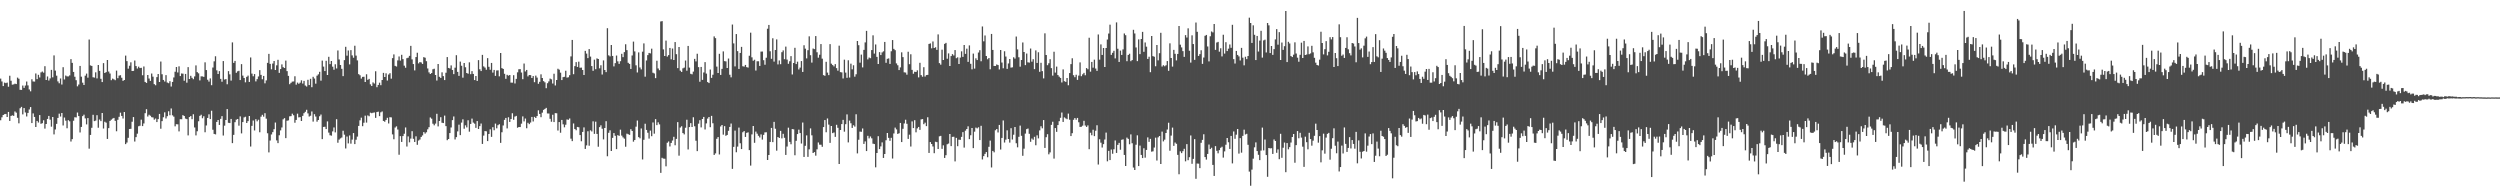<?xml version="1.0" encoding="UTF-8"?>
<svg xmlns="http://www.w3.org/2000/svg" width="1920" height="150">
  <path d="M0 60.386h1v31.993H0zM1 62.567h1v27.539H1zM2 66.099h1v22.199H2zM3 63.414h1v24.303H3zM4 63.824h1v23.685H4zM5 63.430h1v26.447H5zM6 66.611h1v19.329H6zM7 58.184h1v34.673H7zM8 62.020h1v27.013H8zM9 65.021h1v23.547H9zM10 64.794h1v24.181H10zM11 64.238h1v21.375H11zM12 64.558h1v21.991H12zM13 59.594h1v30.892H13zM14 60.466h1v34.257H14zM15 68.992h1v14.140H15zM16 69.058h1v13.005H16zM17 65.680h1v22.167H17zM18 67.481h1v15.511H18zM19 65.673h1v20.686H19zM20 62.634h1v26.804H20zM21 65.561h1v21.194H21zM22 68.694h1v15.369H22zM23 70.145h1v12.078H23zM24 60.873h1v33.639H24zM25 62.544h1v24.548H25zM26 62.659h1v27.134H26zM27 56.424h1v41.123H27zM28 60.786h1v32.078H28zM29 57.426h1v36.681H29zM30 59.484h1v28.869H30zM31 55.584h1v39.519H31zM32 54.943h1v39.690H32zM33 55.785h1v36.582H33zM34 50.848h1v47.910H34zM35 61.448h1v33.799H35zM36 58.710h1v32.629H36zM37 61.846h1v27.171H37zM38 60.191h1v31.718H38zM39 53.675h1v43.607H39zM40 59.381h1v30.485H40zM41 42.561h1v60.674H41zM42 54.213h1v45.238H42zM43 58.111h1v37.006H43zM44 62.494h1v28.059H44zM45 63.950h1v23.348H45zM46 60.276h1v29.217H46zM47 64.925h1v21.867H47zM48 51.599h1v44.765H48zM49 61.031h1v29.258H49zM50 58.003h1v34.662H50zM51 58.667h1v39.837H51zM52 58.672h1v33.639H52zM53 57.923h1v35.252H53zM54 45.419h1v63.281H54zM55 48.299h1v58.530H55zM56 55.220h1v37.489H56zM57 58.919h1v31.128H57zM58 61.592h1v28.617H58zM59 66.321h1v20.130H59zM60 64.904h1v24.229H60zM61 50.633h1v51.123H61zM62 58.857h1v38.608H62zM63 63.464h1v25.722H63zM64 65.298h1v22.758H64zM65 58.111h1v32.826H65zM66 56.538h1v38.983H66zM67 59.637h1v31.048H67zM68 30.350h1v83.817H68zM69 50.242h1v53.366H69zM70 50.638h1v47.507H70zM71 59.324h1v28.837H71zM72 59.592h1v33.435H72zM73 55.561h1v37.070H73zM74 60.201h1v28.258H74zM75 49.937h1v48.186H75zM76 54.412h1v37.390H76zM77 60.496h1v32.536H77zM78 63.034h1v23.769H78zM79 48.468h1v50.240H79zM80 56.087h1v37.418H80zM81 55.392h1v38.805H81zM82 46.088h1v60.626H82zM83 54.941h1v43.476H83zM84 56.477h1v36.408H84zM85 61.592h1v30.313H85zM86 60.370h1v30.691H86zM87 60.903h1v29.670H87zM88 61.590h1v31.249H88zM89 54.206h1v46.621H89zM90 60.056h1v31.936H90zM91 58.060h1v31.645H91zM92 57.763h1v28.750H92zM93 59.688h1v29.350H93zM94 62.109h1v28.938H94zM95 61.427h1v24.614H95zM96 42.721h1v67.987H96zM97 46.928h1v62.549H97zM98 52.716h1v53.103H98zM99 50.464h1v48.628H99zM100 47.894h1v51.015H100zM101 54.529h1v38.944H101zM102 54.449h1v35.438H102zM103 46.465h1v62.226H103zM104 50.759h1v54.545H104zM105 52.631h1v50.050H105zM106 51.208h1v45.770H106zM107 52.258h1v44.282H107zM108 52.068h1v39.812H108zM109 57.793h1v39.052H109zM110 51.036h1v43.787H110zM111 62.947h1v23.994H111zM112 63.673h1v20.206H112zM113 57.598h1v31.892H113zM114 60.287h1v27.850H114zM115 62.119h1v26.745H115zM116 56.456h1v33.533H116zM117 58.884h1v31.325H117zM118 64.639h1v27.246H118zM119 65.479h1v25.539H119zM120 59.260h1v34.488H120zM121 56.836h1v34.641H121zM122 62.988h1v24.525H122zM123 47.269h1v51.583H123zM124 57.026h1v35.994H124zM125 61.370h1v28.688H125zM126 62.617h1v23.643H126zM127 57.678h1v33.316H127zM128 63.366h1v25.880H128zM129 63.911h1v21.519H129zM130 62.350h1v26.191H130zM131 66.463h1v16.832H131zM132 62.943h1v25.628H132zM133 59.516h1v30.073H133zM134 55.069h1v41.945H134zM135 51.478h1v43.927H135zM136 55.639h1v39.830H136zM137 50.935h1v49.960H137zM138 58.424h1v33.131H138zM139 56.403h1v35.191H139zM140 56.559h1v31.860H140zM141 61.993h1v27.106H141zM142 56.758h1v34.305H142zM143 63.503h1v27.979H143zM144 51.579h1v52.389H144zM145 60.658h1v29.240H145zM146 58.209h1v30.938H146zM147 59.756h1v31.769H147zM148 60.848h1v26.903H148zM149 58.672h1v39.207H149zM150 50.226h1v53.748H150zM151 55.378h1v45.444H151zM152 56.337h1v36.788H152zM153 61.727h1v27.280H153zM154 58.610h1v29.501H154zM155 58.667h1v32.165H155zM156 59.054h1v30.254H156zM157 47.868h1v53.728H157zM158 53.815h1v42.567H158zM159 61.226h1v29.370H159zM160 62.679h1v25.143H160zM161 60.217h1v31.219H161zM162 65.449h1v19.595H162zM163 51.860h1v47.775H163zM164 47.102h1v55.749H164zM165 43.217h1v59.992H165zM166 53.991h1v39.651H166zM167 56.808h1v35.369H167zM168 54.639h1v41.286H168zM169 60.562h1v30.739H169zM170 62.775h1v26.408H170zM171 46.909h1v57.170H171zM172 61.091h1v35.399H172zM173 60.748h1v31.407H173zM174 64.737h1v19.041H174zM175 54.611h1v39.686H175zM176 57.063h1v37.466H176zM177 61.906h1v29.423H177zM178 32.586h1v77.325H178zM179 48.262h1v55.293H179zM180 46.781h1v47.054H180zM181 55.927h1v35.957H181zM182 54.790h1v36.587H182zM183 54.366h1v42.155H183zM184 61.473h1v27.921H184zM185 49.244h1v53.190H185zM186 58.044h1v35.719H186zM187 59.882h1v30.270H187zM188 63.229h1v26.420H188zM189 59.042h1v35.445H189zM190 58.054h1v34.987H190zM191 62.922h1v26.168H191zM192 44.140h1v68.390H192zM193 56.550h1v40.102H193zM194 58.555h1v33.998H194zM195 56.886h1v43.309H195zM196 62.528h1v29.018H196zM197 60.750h1v32.435H197zM198 58.743h1v33.208H198zM199 53.879h1v47.678H199zM200 57.477h1v32.135H200zM201 60.876h1v27.312H201zM202 58.294h1v31.286H202zM203 63.977h1v22.936H203zM204 61.755h1v29.407H204zM205 48.289h1v54.073H205zM206 41.361h1v75.700H206zM207 49.070h1v58.857H207zM208 53.247h1v50.013H208zM209 48.779h1v52.686H209zM210 46.861h1v52.377H210zM211 53.757h1v40.368H211zM212 50.178h1v57.660H212zM213 45.905h1v64.005H213zM214 55.964h1v47.916H214zM215 53.064h1v47.106H215zM216 49.448h1v48.459H216zM217 51.608h1v40.022H217zM218 52.231h1v38.482H218zM219 46.518h1v59.553H219zM220 54.639h1v38.091H220zM221 58.271h1v34.206H221zM222 64.675h1v24.662H222zM223 63.590h1v25.594H223zM224 62.693h1v24.593H224zM225 62.590h1v25.932H225zM226 58.594h1v35.648H226zM227 65.039h1v27.056H227zM228 63.423h1v23.893H228zM229 64.373h1v25.811H229zM230 63.485h1v26.454H230zM231 61.674h1v31.238H231zM232 64.160h1v24.850H232zM233 62.109h1v24.836H233zM234 65.703h1v20.158H234zM235 66.467h1v17.834H235zM236 61.285h1v25.811H236zM237 65.350h1v24.122H237zM238 60.539h1v28.342H238zM239 66.980h1v18.601H239zM240 58.971h1v34.428H240zM241 60.297h1v27.393H241zM242 64.240h1v25.278H242zM243 58.104h1v35.339H243zM244 57.106h1v35.035H244zM245 55.133h1v34.154H245zM246 61.963h1v26.010H246zM247 46.529h1v60.331H247zM248 51.171h1v46.294H248zM249 54.568h1v42.787H249zM250 46.692h1v52.419H250zM251 57.623h1v35.600H251zM252 43.613h1v58.228H252zM253 49.271h1v54.602H253zM254 46.829h1v57.378H254zM255 51.194h1v49.699H255zM256 53.554h1v44.321H256zM257 49.356h1v52.350H257zM258 52.595h1v38.972H258zM259 38.779h1v70.846H259zM260 45.644h1v61.567H260zM261 49.944h1v56.358H261zM262 52.863h1v52.778H262zM263 58.447h1v41.938H263zM264 46.172h1v57.262H264zM265 35.941h1v78.069H265zM266 42.751h1v62.084H266zM267 38.745h1v71.400H267zM268 49.452h1v54.579H268zM269 38.503h1v71.823H269zM270 42.522h1v64.680H270zM271 44.353h1v57.852H271zM272 35.131h1v75.538H272zM273 42.691h1v64.616H273zM274 46.378h1v58.555H274zM275 56.934h1v39.807H275zM276 57.806h1v34.605H276zM277 60.390h1v29.997H277zM278 59.045h1v37.880H278zM279 58.932h1v35.319H279zM280 62.970h1v25.845H280zM281 57.019h1v37.136H281zM282 61.269h1v27.340H282zM283 60.560h1v28.722H283zM284 64.767h1v21.764H284zM285 66.032h1v20.906H285zM286 63.304h1v23.300H286zM287 64.130h1v22.256H287zM288 54.739h1v35.760H288zM289 66.975h1v19.082H289zM290 65.227h1v20.526H290zM291 63.503h1v25.701H291zM292 65.442h1v20.808H292zM293 61.450h1v24.165H293zM294 55.975h1v36.912H294zM295 59.122h1v34.346H295zM296 56.300h1v35.813H296zM297 61.855h1v28.603H297zM298 57.218h1v37.587H298zM299 56.227h1v33.788H299zM300 60.395h1v29.748H300zM301 44.621h1v58.603H301zM302 41.759h1v65.218H302zM303 50.601h1v47.340H303zM304 51.080h1v45.923H304zM305 46.401h1v53.085H305zM306 43.355h1v75.492H306zM307 46.548h1v57.999H307zM308 42.091h1v66.925H308zM309 45.426h1v59.052H309zM310 50.411h1v52.274H310zM311 52.032h1v45.852H311zM312 44.701h1v67.838H312zM313 44.312h1v60.464H313zM314 42.888h1v66.428H314zM315 35.236h1v71.203H315zM316 45.612h1v55.174H316zM317 49.210h1v57.397H317zM318 54.076h1v54.955H318zM319 43.849h1v60.862H319zM320 40.487h1v70.727H320zM321 48.667h1v59.285H321zM322 47.667h1v59.502H322zM323 47.997h1v57.156H323zM324 49.109h1v54.874H324zM325 43.863h1v57.571H325zM326 44.346h1v58.273H326zM327 46.976h1v54.581H327zM328 52.558h1v46.751H328zM329 55.577h1v42.112H329zM330 56.822h1v33.392H330zM331 56.094h1v35.019H331zM332 53.213h1v41.789H332zM333 52.798h1v43.469H333zM334 57.619h1v37.285H334zM335 61.823h1v25.557H335zM336 49.148h1v47.907H336zM337 58.976h1v33.945H337zM338 59.850h1v30.180H338zM339 55.575h1v38.692H339zM340 58.454h1v36.037H340zM341 61.471h1v27.296H341zM342 55.879h1v41.013H342zM343 43.819h1v63.831H343zM344 52.185h1v54.581H344zM345 52.572h1v49.610H345zM346 50.224h1v47.681H346zM347 53.785h1v38.466H347zM348 56.937h1v32.526H348zM349 51.979h1v55.135H349zM350 42.412h1v62.929H350zM351 55.183h1v45.708H351zM352 58.244h1v37.516H352zM353 47.305h1v56.470H353zM354 50.487h1v43.682H354zM355 59.663h1v31.970H355zM356 48.402h1v50.466H356zM357 51.654h1v44.600H357zM358 56.083h1v41.773H358zM359 56.612h1v35.742H359zM360 47.887h1v53.220H360zM361 56.962h1v38.230H361zM362 54.636h1v36.459H362zM363 56.763h1v37.397H363zM364 61.489h1v33.485H364zM365 58.353h1v39.864H365zM366 62.135h1v30.858H366zM367 46.175h1v52.899H367zM368 53.206h1v43.661H368zM369 54.597h1v40.281H369zM370 42.128h1v68.429H370zM371 50.990h1v53.135H371zM372 51.926h1v48.736H372zM373 53.551h1v47.319H373zM374 44.657h1v63.707H374zM375 51.286h1v51.601H375zM376 53.570h1v45.751H376zM377 48.312h1v56.820H377zM378 55.767h1v41.908H378zM379 53.732h1v46.307H379zM380 58.253h1v36.651H380zM381 54.131h1v44.426H381zM382 54.032h1v42.105H382zM383 58.640h1v36.736H383zM384 40.707h1v68.996H384zM385 52.306h1v49.297H385zM386 52.938h1v43.426H386zM387 56.660h1v35.378H387zM388 60.532h1v30.054H388zM389 57.433h1v41.203H389zM390 58.120h1v31.959H390zM391 57.610h1v36.060H391zM392 63.457h1v27.924H392zM393 63.467h1v23.527H393zM394 57.765h1v34.252H394zM395 64.121h1v25.433H395zM396 60.546h1v28.416H396zM397 55.550h1v42.563H397zM398 53.172h1v44.355H398zM399 53.075h1v44.522H399zM400 55.717h1v39.258H400zM401 60.818h1v28.596H401zM402 48.772h1v44.465H402zM403 54.881h1v36.172H403zM404 53.719h1v44.806H404zM405 58.697h1v35.593H405zM406 57.580h1v37.745H406zM407 57.715h1v36.374H407zM408 59.889h1v29.926H408zM409 58.440h1v34.820H409zM410 63.146h1v26.621H410zM411 58.076h1v32.538H411zM412 59.589h1v29.530H412zM413 64.375h1v20.338H413zM414 62.810h1v24.687H414zM415 57.067h1v32.943H415zM416 59.885h1v26.653H416zM417 62.334h1v22.039H417zM418 63.210h1v20.448H418zM419 67.749h1v15.081H419zM420 63.899h1v23.229H420zM421 62.519h1v24.694H421zM422 60.384h1v30.865H422zM423 60.947h1v32.531H423zM424 64.156h1v23.952H424zM425 56.607h1v37.152H425zM426 65.662h1v21.217H426zM427 61.443h1v25.557H427zM428 52.778h1v47.463H428zM429 53.481h1v40.263H429zM430 55.792h1v46.127H430zM431 61.489h1v30.597H431zM432 59.235h1v36.273H432zM433 59.001h1v38.789H433zM434 54.323h1v41.469H434zM435 59.603h1v32.149H435zM436 59.338h1v32.668H436zM437 57.749h1v33.224H437zM438 43.330h1v63.158H438zM439 30.679h1v77.721H439zM440 56.978h1v37.834H440zM441 50.812h1v48.278H441zM442 47.733h1v52.286H442zM443 51.416h1v46.058H443zM444 47.349h1v50.375H444zM445 52.013h1v51.730H445zM446 51.917h1v56.570H446zM447 53.739h1v47.603H447zM448 57.616h1v40.205H448zM449 39.072h1v75.311H449zM450 41.171h1v70.516H450zM451 44.657h1v56.138H451zM452 37.708h1v74.192H452zM453 43.481h1v56.637H453zM454 50.761h1v50.191H454zM455 54.371h1v38.816H455zM456 45.840h1v56.966H456zM457 53.158h1v40.292H457zM458 44.852h1v57.990H458zM459 45.314h1v67.353H459zM460 52.476h1v45.184H460zM461 50.143h1v46.115H461zM462 57.259h1v41.586H462zM463 46.410h1v60.645H463zM464 53.741h1v44.584H464zM465 55.403h1v37.697H465zM466 21.634h1v98.369H466zM467 42.496h1v59.505H467zM468 43.307h1v56.786H468zM469 34.538h1v81.411H469zM470 42.952h1v62.949H470zM471 51.015h1v51.160H471zM472 48.507h1v55.776H472zM473 42.668h1v71.885H473zM474 47.120h1v56.673H474zM475 49.026h1v55.344H475zM476 46.976h1v52.599H476zM477 41.331h1v62.807H477zM478 43.900h1v61.604H478zM479 40.059h1v66.447H479zM480 33.987h1v78.710H480zM481 38.486h1v64.167H481zM482 48.225h1v54.906H482zM483 49.111h1v54.476H483zM484 52.966h1v46.280H484zM485 42.611h1v57.971H485zM486 31.936h1v76.888H486zM487 39.496h1v68.042H487zM488 50.157h1v47.111H488zM489 55.676h1v36.900H489zM490 40.237h1v65.064H490zM491 51.805h1v54.442H491zM492 53.275h1v45.378H492zM493 39.658h1v82.805H493zM494 33.339h1v74.023H494zM495 58.882h1v36.159H495zM496 46.436h1v53.345H496zM497 42.352h1v59.566H497zM498 40.677h1v65.774H498zM499 41.018h1v59.267H499zM500 37.383h1v67.211H500zM501 55.838h1v38.230H501zM502 56.445h1v46.234H502zM503 60.029h1v31.480H503zM504 46.628h1v49.491H504zM505 52.592h1v41.370H505zM506 53.893h1v41.670H506zM507 16.477h1v116.281H507zM508 16.216h1v104.974H508zM509 37.921h1v83.906H509zM510 42.986h1v78.928H510zM511 31.158h1v96.568H511zM512 43.467h1v66.163H512zM513 42.323h1v66.309H513zM514 36.818h1v75.691H514zM515 45.591h1v64.169H515zM516 37.283h1v70.633H516zM517 46.072h1v58.994H517zM518 32.307h1v79.266H518zM519 41.606h1v65.025H519zM520 52.311h1v41.467H520zM521 36.086h1v83.443H521zM522 54.291h1v43.671H522zM523 55.241h1v41.746H523zM524 52.492h1v49.720H524zM525 51.901h1v51.313H525zM526 46.468h1v51.608H526zM527 54.256h1v37.704H527zM528 35.291h1v79.495H528zM529 51.929h1v45.669H529zM530 56.694h1v37.859H530zM531 57.111h1v40.437H531zM532 54.998h1v35.037H532zM533 45.234h1v51.723H533zM534 47.179h1v60.924H534zM535 41.247h1v74.844H535zM536 51.572h1v43.394H536zM537 62.769h1v29.556H537zM538 51.430h1v46.420H538zM539 61.331h1v30.043H539zM540 55.646h1v34.138H540zM541 47.717h1v51.711H541zM542 56.541h1v38.214H542zM543 63.043h1v28.054H543zM544 63.805h1v26.063H544zM545 53.384h1v44.323H545zM546 59.814h1v29.196H546zM547 57.394h1v37.299H547zM548 27.972h1v91.038H548zM549 29.306h1v88.525H549zM550 51.157h1v55.440H550zM551 56.049h1v49.239H551zM552 41.320h1v77.309H552zM553 57.527h1v39.606H553zM554 52.895h1v43.089H554zM555 39.496h1v63.904H555zM556 46.964h1v49.883H556zM557 47.159h1v57.131H557zM558 52.235h1v51.411H558zM559 44.955h1v55.518H559zM560 57.410h1v40.073H560zM561 59.404h1v35.495H561zM562 18.862h1v110.813H562zM563 33.318h1v79.481H563zM564 50.979h1v49.340H564zM565 26.159h1v90.770H565zM566 39.269h1v73.309H566zM567 52.952h1v45.039H567zM568 40.659h1v69.376H568zM569 36.015h1v78.468H569zM570 50.896h1v50.677H570zM571 51.162h1v49.484H571zM572 49.873h1v55.275H572zM573 51.533h1v50.503H573zM574 51.897h1v49.709H574zM575 42.789h1v72.503H575zM576 25.099h1v102.093H576zM577 44.039h1v59.200H577zM578 46.626h1v50.130H578zM579 45.868h1v63.803H579zM580 54.195h1v46.864H580zM581 47.060h1v55.609H581zM582 47.049h1v57.239H582zM583 50.638h1v54.948H583zM584 39.654h1v63.588H584zM585 39.590h1v67.612H585zM586 46.214h1v57.367H586zM587 49.720h1v51.963H587zM588 44.318h1v57.262H588zM589 22.060h1v100.841H589zM590 19.162h1v99.895H590zM591 39.354h1v69.660H591zM592 45.179h1v53.053H592zM593 29.368h1v79.795H593zM594 47.305h1v46.305H594zM595 38.393h1v60.475H595zM596 30.260h1v85.462H596zM597 49.441h1v55.769H597zM598 46.458h1v59.532H598zM599 49.308h1v51.192H599zM600 40.102h1v66.197H600zM601 38.729h1v64.041H601zM602 45.477h1v60.331H602zM603 35.767h1v83.247H603zM604 45.776h1v66.779H604zM605 48.981h1v49.054H605zM606 47.067h1v61.910H606zM607 43.103h1v67.712H607zM608 57.184h1v41.936H608zM609 48.386h1v50.933H609zM610 36.713h1v82.530H610zM611 49.216h1v58.900H611zM612 47.342h1v55.623H612zM613 53.343h1v46.243H613zM614 51.920h1v50.283H614zM615 46.921h1v63.336H615zM616 55.238h1v38.844H616zM617 34.753h1v85.778H617zM618 37.383h1v74.611H618zM619 44.859h1v59.113H619zM620 38.578h1v81.917H620zM621 27.921h1v86.751H621zM622 42.403h1v56.227H622zM623 48.054h1v55.900H623zM624 37.299h1v80.200H624zM625 37.722h1v79.067H625zM626 27.724h1v91.841H626zM627 40.153h1v74.558H627zM628 44.291h1v65.108H628zM629 42.020h1v69.102H629zM630 33.838h1v77.325H630zM631 45.053h1v67.683H631zM632 57.690h1v39.887H632zM633 58.223h1v33.966H633zM634 47.459h1v54.135H634zM635 55.749h1v35.229H635zM636 57.715h1v37.960H636zM637 33.891h1v75.808H637zM638 48.912h1v47.834H638zM639 49.974h1v52.247H639zM640 50.974h1v50.766H640zM641 49.274h1v55.854H641zM642 52.334h1v43.522H642zM643 54.266h1v43.879H643zM644 35.078h1v90.884H644zM645 55.401h1v44.437H645zM646 55.595h1v39.713H646zM647 60.242h1v31.808H647zM648 45.811h1v55.316H648zM649 55.769h1v39.631H649zM650 59.772h1v28.109H650zM651 46.271h1v63.089H651zM652 59.521h1v33.078H652zM653 48.882h1v45.781H653zM654 53.263h1v45.007H654zM655 50.111h1v46.095H655zM656 58.905h1v38.310H656zM657 57.035h1v30.700H657zM658 31.478h1v86.309H658zM659 34.724h1v72.583H659zM660 48.132h1v52.927H660zM661 41.920h1v59.287H661zM662 51.766h1v46.914H662zM663 38.308h1v72.208H663zM664 32.586h1v75.986H664zM665 23.696h1v92.342H665zM666 45.602h1v58.678H666zM667 44.179h1v62.112H667zM668 44.689h1v60.139H668zM669 38.454h1v67.790H669zM670 27.127h1v83.226H670zM671 41.160h1v69.466H671zM672 34.133h1v94.354H672zM673 43.673h1v73.819H673zM674 49.129h1v55.463H674zM675 40.041h1v74.421H675zM676 42.279h1v70.150H676zM677 40.235h1v69.118H677zM678 39.429h1v81.871H678zM679 32.206h1v86.060H679zM680 48.237h1v59.466H680zM681 45.145h1v56.994H681zM682 44.872h1v60.995H682zM683 49.120h1v59.038H683zM684 39.356h1v66.470H684zM685 30.746h1v91.001H685zM686 37.555h1v64.927H686zM687 38.548h1v59.459H687zM688 48.667h1v50.720H688zM689 50.102h1v52.766H689zM690 53.812h1v48.550H690zM691 51.762h1v42.638H691zM692 40.173h1v68.932H692zM693 43.890h1v55.012H693zM694 55.563h1v39.253H694zM695 55.680h1v36.296H695zM696 57.365h1v37.717H696zM697 39.713h1v66.962H697zM698 49.281h1v54.156H698zM699 41.659h1v70.857H699zM700 53.652h1v39.587H700zM701 56.612h1v41.753H701zM702 55.067h1v37.269H702zM703 55.291h1v46.335H703zM704 54.014h1v44.618H704zM705 59.441h1v38.020H705zM706 48.225h1v51.503H706zM707 57.703h1v33.998H707zM708 58.914h1v32.547H708zM709 51.588h1v43.810H709zM710 58.765h1v35.438H710zM711 57.648h1v39.228H711zM712 57.493h1v32.590H712zM713 33.719h1v83.752H713zM714 33.321h1v75.803H714zM715 37.122h1v73.492H715zM716 31.842h1v80.647H716zM717 36.882h1v80.779H717zM718 36.324h1v72.514H718zM719 38.297h1v70.864H719zM720 26.408h1v88.033H720zM721 48.500h1v56.186H721zM722 49.683h1v54.646H722zM723 38.132h1v76.172H723zM724 46.095h1v65.501H724zM725 33.685h1v87.586H725zM726 32.932h1v86.261H726zM727 45.124h1v65.662H727zM728 41.016h1v69.198H728zM729 50.688h1v52.238H729zM730 43.078h1v69.166H730zM731 41.553h1v63.579H731zM732 42.622h1v62.370H732zM733 38.434h1v85.501H733zM734 44.691h1v61.196H734zM735 44.021h1v68.259H735zM736 49.155h1v58.092H736zM737 44.234h1v63.185H737zM738 39.434h1v65.678H738zM739 43.682h1v57.788H739zM740 34.552h1v78.793H740zM741 41.375h1v58.953H741zM742 37.354h1v61.720H742zM743 47.511h1v49.537H743zM744 34.884h1v71.986H744zM745 49.022h1v54.858H745zM746 53.231h1v45.065H746zM747 41.171h1v72.581H747zM748 52.707h1v48.438H748zM749 44.824h1v53.185H749zM750 46.147h1v52.467H750zM751 40.361h1v57.390H751zM752 38.564h1v69.019H752zM753 47.065h1v49.562H753zM754 20.320h1v102.127H754zM755 31.762h1v88.165H755zM756 27.219h1v90.976H756zM757 42.995h1v73.782H757zM758 45.506h1v75.270H758zM759 44.568h1v68.175H759zM760 53.185h1v54.781H760zM761 26.081h1v102.546H761zM762 38.351h1v77.541H762zM763 50.613h1v66.389H763zM764 50.679h1v49.390H764zM765 49.521h1v49.544H765zM766 49.963h1v51.746H766zM767 53.345h1v42.599H767zM768 38.397h1v76.456H768zM769 48.024h1v57.919H769zM770 52.428h1v40.070H770zM771 39.372h1v70.100H771zM772 43.396h1v63.881H772zM773 52.901h1v47.198H773zM774 48.752h1v58.022H774zM775 45.300h1v64.213H775zM776 51.933h1v46.516H776zM777 51.714h1v55.458H777zM778 43.970h1v59.514H778zM779 45.000h1v52.519H779zM780 28.031h1v81.999H780zM781 37.939h1v75.215H781zM782 43.998h1v61.086H782zM783 51.205h1v45.257H783zM784 46.095h1v58.184H784zM785 32.595h1v87.067H785zM786 39.940h1v74.224H786zM787 50.029h1v52.572H787zM788 41.132h1v58.063H788zM789 47.868h1v50.828H789zM790 48.095h1v54.659H790zM791 37.273h1v71.640H791zM792 47.385h1v59.015H792zM793 45.467h1v61.837H793zM794 53.078h1v51.979H794zM795 38.731h1v72.816H795zM796 48.335h1v55.621H796zM797 40.137h1v66.165H797zM798 55.133h1v45.003H798zM799 48.232h1v48.745H799zM800 54.648h1v43.918H800zM801 60.219h1v32.014H801zM802 25.600h1v88.007H802zM803 42.231h1v63.119H803zM804 50.089h1v52.954H804zM805 48.582h1v69.951H805zM806 45.447h1v71.574H806zM807 52.302h1v43.581H807zM808 58.047h1v35.452H808zM809 39.725h1v82.100H809zM810 55.735h1v42.638H810zM811 51.134h1v50.114H811zM812 57.674h1v38.400H812zM813 58.896h1v34.184H813zM814 59.834h1v30.640H814zM815 63.311h1v23.129H815zM816 53.307h1v40.324H816zM817 62.386h1v27.777H817zM818 62.897h1v28.024H818zM819 59.926h1v31.597H819zM820 65.504h1v21.764H820zM821 56.120h1v35.847H821zM822 49.265h1v55.209H822zM823 44.726h1v57.561H823zM824 57.740h1v34.261H824zM825 59.299h1v31.382H825zM826 57.378h1v34.584H826zM827 61.340h1v29.253H827zM828 58.049h1v35.841H828zM829 47.923h1v49.553H829zM830 58.546h1v38.782H830zM831 57.090h1v39.411H831zM832 55.941h1v36.816H832zM833 57.829h1v38.573H833zM834 52.265h1v45.232H834zM835 53.197h1v43.096H835zM836 28.960h1v85.611H836zM837 55.042h1v46.889H837zM838 47.587h1v56.289H838zM839 51.958h1v47.692H839zM840 45.834h1v58.738H840zM841 52.638h1v47.749H841zM842 54.424h1v41.766H842zM843 26.454h1v99.934H843zM844 45.815h1v61.125H844zM845 34.090h1v75.492H845zM846 42.185h1v71.139H846zM847 36.877h1v73.812H847zM848 51.469h1v55.687H848zM849 36.877h1v64.936H849zM850 30.345h1v93.560H850zM851 25.774h1v90.081H851zM852 18.931h1v103.979H852zM853 42.117h1v72.736H853zM854 40.533h1v77.511H854zM855 38.992h1v75.661H855zM856 44.833h1v63.039H856zM857 17.207h1v100.223H857zM858 37.408h1v73.874H858zM859 47.564h1v62.151H859zM860 38.850h1v76.126H860zM861 42.183h1v65.208H861zM862 37.946h1v69.063H862zM863 25.687h1v93.311H863zM864 27.049h1v100.422H864zM865 47.024h1v58.669H865zM866 42.213h1v64.421H866zM867 41.290h1v69.484H867zM868 46.994h1v56.204H868zM869 46.145h1v63.879H869zM870 22.872h1v105.805H870zM871 25.724h1v104.839H871zM872 36.429h1v74.712H872zM873 46.971h1v56.957H873zM874 30.281h1v97.279H874zM875 41.572h1v70.264H875zM876 29.942h1v89.030H876zM877 24.461h1v96.938H877zM878 39.768h1v74.119H878zM879 32.609h1v88.463H879zM880 35.863h1v79.266H880zM881 45.259h1v60.271H881zM882 43.588h1v65.341H882zM883 55.424h1v51.203H883zM884 27.631h1v88.854H884zM885 43.135h1v73.107H885zM886 43.549h1v69.763H886zM887 50.871h1v54.836H887zM888 34.561h1v88.710H888zM889 46.314h1v59.159H889zM890 40.853h1v63.590H890zM891 25.179h1v100.779H891zM892 51.075h1v49.972H892zM893 50.079h1v58.537H893zM894 50.892h1v56.380H894zM895 50.134h1v52.007H895zM896 46.884h1v52.579H896zM897 54.375h1v39.890H897zM898 33.300h1v82.459H898zM899 44.538h1v59.610H899zM900 51.128h1v46.866H900zM901 38.292h1v73.709H901zM902 41.336h1v68.147H902zM903 46.392h1v64.043H903zM904 41.437h1v77.493H904zM905 19.988h1v113.830H905zM906 34.325h1v81.898H906zM907 36.392h1v81.189H907zM908 39.260h1v76.877H908zM909 43.675h1v70.585H909zM910 26.999h1v96.883H910zM911 28.812h1v81.873H911zM912 21.741h1v101.308H912zM913 38.963h1v81.770H913zM914 48.067h1v55.964H914zM915 27.127h1v98.671H915zM916 33.852h1v88.149H916zM917 46.003h1v60.867H917zM918 17.322h1v119.980H918zM919 24.419h1v101.196H919zM920 42.982h1v82.713H920zM921 41.581h1v87.568H921zM922 38.587h1v71.104H922zM923 49.068h1v58.351H923zM924 44.172h1v58.946H924zM925 27.496h1v93.118H925zM926 26.852h1v95.744H926zM927 35.699h1v82.535H927zM928 47.175h1v63.842H928zM929 27.834h1v86.664H929zM930 24.158h1v89.317H930zM931 24.895h1v101.749H931zM932 18.427h1v116.679H932zM933 38.280h1v73.975H933zM934 32.661h1v83.144H934zM935 32.142h1v85.611H935zM936 39.697h1v75.581H936zM937 37.065h1v76.467H937zM938 43.298h1v69.397H938zM939 26.658h1v94.359H939zM940 41.180h1v75.076H940zM941 32.412h1v78.735H941zM942 39.235h1v66.758H942zM943 37.386h1v71.857H943zM944 34.167h1v80.196H944zM945 36.717h1v67.696H945zM946 19.038h1v106.464H946zM947 45.412h1v55.547H947zM948 48.782h1v57.795H948zM949 39.120h1v64.295H949zM950 42.183h1v56.866H950zM951 43.316h1v74.648H951zM952 46.456h1v59.653H952zM953 36.770h1v80.493H953zM954 44.291h1v60.068H954zM955 50.169h1v49.438H955zM956 43.586h1v59.706H956zM957 45.410h1v57.351H957zM958 43.002h1v68.188H958zM959 13.559h1v118.254H959zM960 17.651h1v124.972H960zM961 32.991h1v97.270H961zM962 19.478h1v102.363H962zM963 26.745h1v86.410H963zM964 46.127h1v63.258H964zM965 27.617h1v88.417H965zM966 39.587h1v79.317H966zM967 31.160h1v91.809H967zM968 23.671h1v91.985H968zM969 44.215h1v53.773H969zM970 31.018h1v84.489H970zM971 30.473h1v76.687H971zM972 40.292h1v78.809H972zM973 17.645h1v118.114H973zM974 19.453h1v94.226H974zM975 40.759h1v73.201H975zM976 35.314h1v78.481H976zM977 42.114h1v76.087H977zM978 37.729h1v69.360H978zM979 30.279h1v78.017H979zM980 22.355h1v94.972H980zM981 34.298h1v80.424H981zM982 24.660h1v97.623H982zM983 46.095h1v56.667H983zM984 32.664h1v88.506H984zM985 38.280h1v75.204H985zM986 35.474h1v73.997H986zM987 8.448h1v123.786H987zM988 47.665h1v62.228H988zM989 32.087h1v82.590H989zM990 33.396h1v79.614H990zM991 43.082h1v66.385H991zM992 43.808h1v61.407H992zM993 41.968h1v60.944H993zM994 32.492h1v92.487H994zM995 41.121h1v70.338H995zM996 44.307h1v56.335H996zM997 47.390h1v58.779H997zM998 42.064h1v59.917H998zM999 32.746h1v72.926H999zM1000 44.520h1v68.118H1000zM1001 31.423h1v96.755H1001zM1002 42.215h1v62.753H1002zM1003 41.890h1v67.312H1003zM1004 35.637h1v79.033H1004zM1005 41.645h1v60.342H1005zM1006 41.000h1v65.824H1006zM1007 35.154h1v76.705H1007zM1008 40.194h1v67.822H1008zM1009 44.378h1v59.901H1009zM1010 48.141h1v46.848H1010zM1011 49.919h1v49.931H1011zM1012 50.345h1v59.209H1012zM1013 45.831h1v58.743H1013zM1014 24.394h1v100.303H1014zM1015 33.012h1v82.434H1015zM1016 41.785h1v60.887H1016zM1017 37.761h1v80.260H1017zM1018 31.597h1v74.094H1018zM1019 42.563h1v60.237H1019zM1020 39.780h1v62.281H1020zM1021 28.551h1v94.064H1021zM1022 30.276h1v83.949H1022zM1023 28.457h1v77.701H1023zM1024 51.439h1v47.124H1024zM1025 40.702h1v71.242H1025zM1026 44.714h1v73.018H1026zM1027 50.723h1v58.015H1027zM1028 18.704h1v112.965H1028zM1029 28.574h1v99.724H1029zM1030 42.812h1v68.990H1030zM1031 41.860h1v76.021H1031zM1032 44.481h1v53.430H1032zM1033 36.793h1v73.682H1033zM1034 28.626h1v88.076H1034zM1035 37.880h1v75.723H1035zM1036 40.869h1v64.460H1036zM1037 42.545h1v71.471H1037zM1038 33.016h1v74.574H1038zM1039 33.451h1v77.110H1039zM1040 35.667h1v78.532H1040zM1041 47.843h1v53.410H1041zM1042 13.710h1v111.736H1042zM1043 33.092h1v74.751H1043zM1044 38.145h1v78.461H1044zM1045 37.115h1v84.579H1045zM1046 44.060h1v72.494H1046zM1047 35.076h1v80.910H1047zM1048 29.425h1v73.050H1048zM1049 28.134h1v88.358H1049zM1050 43.652h1v68.209H1050zM1051 39.567h1v65.293H1051zM1052 49.299h1v53.648H1052zM1053 47.683h1v63.004H1053zM1054 36.216h1v66.218H1054zM1055 47.585h1v76.760H1055zM1056 26.200h1v93.398H1056zM1057 43.288h1v65.456H1057zM1058 44.053h1v70.068H1058zM1059 30.888h1v89.140H1059zM1060 55.252h1v45.172H1060zM1061 45.049h1v59.397H1061zM1062 37.202h1v67.827H1062zM1063 38.894h1v67.905H1063zM1064 40.558h1v79.225H1064zM1065 44.607h1v74.245H1065zM1066 46.037h1v52.297H1066zM1067 47.571h1v52.917H1067zM1068 44.083h1v58.292H1068zM1069 28.262h1v108.678H1069zM1070 26.097h1v95.048H1070zM1071 52.155h1v52.920H1071zM1072 35.337h1v76.220H1072zM1073 37.136h1v75.163H1073zM1074 50.462h1v47.839H1074zM1075 47.559h1v56.248H1075zM1076 42.794h1v62.148H1076zM1077 50.899h1v44.490H1077zM1078 54.291h1v42.384H1078zM1079 56.781h1v41.384H1079zM1080 42.071h1v55.515H1080zM1081 45.360h1v56.664H1081zM1082 57.751h1v33.305H1082zM1083 51.116h1v54.064H1083zM1084 55.412h1v36.461H1084zM1085 60.965h1v24.245H1085zM1086 55.328h1v33.179H1086zM1087 57.818h1v35.468H1087zM1088 54.813h1v38.230H1088zM1089 56.907h1v33.648H1089zM1090 60.622h1v31.041H1090zM1091 63.675h1v27.299H1091zM1092 58.923h1v36.129H1092zM1093 60.500h1v27.754H1093zM1094 55.042h1v33.639H1094zM1095 52.995h1v42.407H1095zM1096 61.393h1v26.619H1096zM1097 52.872h1v46.754H1097zM1098 63.492h1v27.212H1098zM1099 63.464h1v26.727H1099zM1100 55.490h1v37.495H1100zM1101 62.576h1v27.113H1101zM1102 60.061h1v28.104H1102zM1103 50.510h1v43.307H1103zM1104 51.514h1v47.788H1104zM1105 64.497h1v20.158H1105zM1106 63.734h1v22.602H1106zM1107 57.543h1v39.098H1107zM1108 66.229h1v18.262H1108zM1109 62.743h1v26.747H1109zM1110 45.472h1v58.985H1110zM1111 49.844h1v51.178H1111zM1112 56.232h1v33.948H1112zM1113 58.207h1v33.852H1113zM1114 59.040h1v31.199H1114zM1115 60.081h1v29.061H1115zM1116 62.485h1v28.365H1116zM1117 50.116h1v49.807H1117zM1118 60.159h1v29.480H1118zM1119 64.481h1v21.030H1119zM1120 64.755h1v18.832H1120zM1121 56.067h1v39.610H1121zM1122 61.471h1v31.915H1122zM1123 63.206h1v26.301H1123zM1124 19.908h1v101.559H1124zM1125 37.894h1v77.337H1125zM1126 48.022h1v51.155H1126zM1127 45.577h1v54.604H1127zM1128 39.027h1v66.490H1128zM1129 53.027h1v41.965H1129zM1130 46.683h1v50.352H1130zM1131 30.826h1v85.629H1131zM1132 49.773h1v52.714H1132zM1133 50.407h1v48.823H1133zM1134 55.268h1v43.526H1134zM1135 55.046h1v41.764H1135zM1136 43.826h1v57.053H1136zM1137 58.042h1v32.053H1137zM1138 22.474h1v92.844H1138zM1139 48.349h1v59.365H1139zM1140 58.656h1v38.578H1140zM1141 52.110h1v50.977H1141zM1142 52.698h1v43.414H1142zM1143 58.012h1v34.509H1143zM1144 41.867h1v75.984H1144zM1145 39.375h1v90.356H1145zM1146 54.366h1v46.090H1146zM1147 56.044h1v36.845H1147zM1148 52.087h1v44.350H1148zM1149 53.771h1v40.139H1149zM1150 49.319h1v47.305H1150zM1151 38.844h1v75.398H1151zM1152 20.089h1v97.272H1152zM1153 45.678h1v59.692H1153zM1154 58.788h1v31.544H1154zM1155 47.365h1v58.932H1155zM1156 45.753h1v50.967H1156zM1157 59.280h1v36.321H1157zM1158 43.806h1v65.774H1158zM1159 48.992h1v53.808H1159zM1160 43.737h1v61.228H1160zM1161 48.720h1v53.815H1161zM1162 53.387h1v43.966H1162zM1163 58.944h1v39.821H1163zM1164 50.963h1v48.853H1164zM1165 22.245h1v101.960H1165zM1166 27.491h1v86.465H1166zM1167 44.005h1v61.880H1167zM1168 51.338h1v51.064H1168zM1169 36.813h1v67.765H1169zM1170 54.945h1v45.378H1170zM1171 49.686h1v54.664H1171zM1172 37.974h1v71.104H1172zM1173 47.260h1v49.544H1173zM1174 52.670h1v44.595H1174zM1175 55.083h1v35.687H1175zM1176 51.192h1v46.397H1176zM1177 50.393h1v52.139H1177zM1178 50.542h1v59.033H1178zM1179 37.132h1v72.665H1179zM1180 35.058h1v67.408H1180zM1181 55.529h1v45.078H1181zM1182 57.699h1v41.892H1182zM1183 53.996h1v45.852H1183zM1184 49.237h1v53.055H1184zM1185 60.864h1v29.572H1185zM1186 46.319h1v59.807H1186zM1187 55.268h1v43.128H1187zM1188 45.461h1v56.367H1188zM1189 48.406h1v51.611H1189zM1190 52.812h1v42.039H1190zM1191 46.701h1v63.348H1191zM1192 55.064h1v39.127H1192zM1193 21.272h1v102.095H1193zM1194 33.620h1v89.964H1194zM1195 48.516h1v65.916H1195zM1196 45.451h1v58.752H1196zM1197 45.889h1v54.254H1197zM1198 49.322h1v51.748H1198zM1199 49.903h1v52.867H1199zM1200 40.416h1v72.475H1200zM1201 49.686h1v56.561H1201zM1202 47.516h1v51.954H1202zM1203 44.472h1v62.904H1203zM1204 46.246h1v55.994H1204zM1205 42.771h1v65.858H1205zM1206 36.662h1v74.691H1206zM1207 44.467h1v64.126H1207zM1208 49.326h1v54.987H1208zM1209 51.361h1v42.659H1209zM1210 34.193h1v74.439H1210zM1211 39.606h1v67.012H1211zM1212 54.421h1v38.647H1212zM1213 37.168h1v78.957H1213zM1214 48.766h1v48.203H1214zM1215 59.930h1v30.828H1215zM1216 57.385h1v34.165H1216zM1217 57.236h1v35.518H1217zM1218 43.412h1v51.377H1218zM1219 49.457h1v46.813H1219zM1220 47.488h1v56.866H1220zM1221 58.159h1v34.474H1221zM1222 59.983h1v33.865H1222zM1223 50.201h1v55.566H1223zM1224 38.622h1v74.570H1224zM1225 55.991h1v40.968H1225zM1226 56.023h1v39.008H1226zM1227 53.153h1v49.699H1227zM1228 61.565h1v26.060H1228zM1229 54.293h1v40.226H1229zM1230 55.206h1v37.058H1230zM1231 59.109h1v31.110H1231zM1232 53.279h1v44.856H1232zM1233 65.408h1v24.012H1233zM1234 29.755h1v91.125H1234zM1235 35.641h1v76.815H1235zM1236 42.247h1v64.039H1236zM1237 51.183h1v51.791H1237zM1238 48.983h1v56.083H1238zM1239 53.087h1v44.344H1239zM1240 50.720h1v49.146H1240zM1241 29.736h1v88.021H1241zM1242 46.825h1v61.265H1242zM1243 50.523h1v50.178H1243zM1244 38.839h1v66.291H1244zM1245 41.965h1v67.376H1245zM1246 37.042h1v76.348H1246zM1247 30.329h1v85.712H1247zM1248 33.458h1v83.290H1248zM1249 44.614h1v69.118H1249zM1250 55.520h1v44.650H1250zM1251 41.618h1v65.060H1251zM1252 49.892h1v52.057H1252zM1253 49.574h1v52.004H1253zM1254 37.038h1v89.021H1254zM1255 40.105h1v85.636H1255zM1256 56.328h1v42.838H1256zM1257 50.787h1v51.739H1257zM1258 55.399h1v42.430H1258zM1259 40.544h1v63.920H1259zM1260 46.907h1v52.251H1260zM1261 36.333h1v76.190H1261zM1262 43.163h1v65.366H1262zM1263 40.144h1v69.614H1263zM1264 58.186h1v39.464H1264zM1265 39.217h1v63.700H1265zM1266 38.184h1v68.427H1266zM1267 47.449h1v50.681H1267zM1268 24.474h1v111.514H1268zM1269 30.595h1v85.712H1269zM1270 47.221h1v57.717H1270zM1271 42.027h1v64.492H1271zM1272 41.478h1v63.464H1272zM1273 27.024h1v82.574H1273zM1274 36.269h1v68.587H1274zM1275 25.829h1v94.247H1275zM1276 34.303h1v80.827H1276zM1277 28.732h1v80.569H1277zM1278 44.282h1v58.603H1278zM1279 39.244h1v66.161H1279zM1280 45.781h1v53.753H1280zM1281 49.056h1v46.232H1281zM1282 34.250h1v78.891H1282zM1283 43.618h1v75.293H1283zM1284 44.447h1v62.814H1284zM1285 49.292h1v55.019H1285zM1286 49.196h1v53.691H1286zM1287 37.546h1v71.306H1287zM1288 45.891h1v55.053H1288zM1289 30.686h1v81.601H1289zM1290 40.400h1v58.028H1290zM1291 40.503h1v56.646H1291zM1292 54.211h1v49.491H1292zM1293 49.693h1v49.313H1293zM1294 47.095h1v52.746H1294zM1295 41.787h1v62.125H1295zM1296 32.371h1v90.845H1296zM1297 46.159h1v52.142H1297zM1298 45.252h1v62.993H1298zM1299 50.562h1v51.672H1299zM1300 58.887h1v41.103H1300zM1301 50.938h1v57.738H1301zM1302 37.349h1v75.673H1302zM1303 37.443h1v70.207H1303zM1304 39.386h1v71.265H1304zM1305 43.130h1v68.328H1305zM1306 27.802h1v81.210H1306zM1307 28.535h1v79.047H1307zM1308 42.334h1v61.640H1308zM1309 20.467h1v114.361H1309zM1310 25.477h1v104.489H1310zM1311 40.842h1v78.843H1311zM1312 42.947h1v77.772H1312zM1313 37.946h1v86.060H1313zM1314 33.897h1v86.158H1314zM1315 44.634h1v61.592H1315zM1316 29.242h1v89.786H1316zM1317 49.644h1v57.802H1317zM1318 51.205h1v53.666H1318zM1319 58.656h1v31.446H1319zM1320 52.199h1v49.599H1320zM1321 48.596h1v51.862H1321zM1322 54.657h1v43.581H1322zM1323 30.393h1v81.860H1323zM1324 51.855h1v51.652H1324zM1325 54.414h1v44.719H1325zM1326 54.327h1v50.036H1326zM1327 58.317h1v35.060H1327zM1328 46.067h1v56.259H1328zM1329 50.127h1v45.628H1329zM1330 45.889h1v60.331H1330zM1331 52.231h1v44.607H1331zM1332 51.789h1v48.276H1332zM1333 54.179h1v36.756H1333zM1334 52.142h1v38.599H1334zM1335 59.566h1v34.067H1335zM1336 62.782h1v36.926H1336zM1337 44.277h1v57.259H1337zM1338 50.002h1v49.068H1338zM1339 51.723h1v51.409H1339zM1340 47.099h1v68.369H1340zM1341 52.302h1v42.941H1341zM1342 52.469h1v43.982H1342zM1343 31.563h1v91.777H1343zM1344 34.010h1v83.800H1344zM1345 39.832h1v73.812H1345zM1346 22.813h1v96.597H1346zM1347 34.007h1v90.019H1347zM1348 28.233h1v91.209H1348zM1349 26.949h1v83.732H1349zM1350 16.065h1v117.812H1350zM1351 25.351h1v84.741H1351zM1352 47.401h1v52.952H1352zM1353 42.117h1v59.502H1353zM1354 46.770h1v53.648H1354zM1355 31.748h1v79.825H1355zM1356 30.025h1v95.535H1356zM1357 35.555h1v82.835H1357zM1358 46.939h1v66.655H1358zM1359 40.169h1v72.915H1359zM1360 34.570h1v68.816H1360zM1361 37.145h1v66.591H1361zM1362 41.670h1v66.815H1362zM1363 45.538h1v60.661H1363zM1364 27.397h1v82.990H1364zM1365 32.435h1v84.277H1365zM1366 44.909h1v65.854H1366zM1367 35.046h1v68.960H1367zM1368 40.132h1v71.356H1368zM1369 41.975h1v61.684H1369zM1370 35.845h1v81.539H1370zM1371 26.656h1v91.589H1371zM1372 49.777h1v51.560H1372zM1373 39.150h1v65.810H1373zM1374 51.787h1v40.773H1374zM1375 48.356h1v49.059H1375zM1376 47.699h1v57.426H1376zM1377 49.477h1v51.952H1377zM1378 31.155h1v78.870H1378zM1379 40.352h1v64.611H1379zM1380 52.139h1v43.256H1380zM1381 44.554h1v52.789H1381zM1382 48.985h1v48.848H1382zM1383 49.056h1v57.653H1383zM1384 54.236h1v44.717H1384zM1385 49.265h1v60.033H1385zM1386 57.225h1v35.680H1386zM1387 52.272h1v45.360H1387zM1388 58.099h1v32.835H1388zM1389 57.305h1v35.328H1389zM1390 56.721h1v44.991H1390zM1391 47.951h1v54.133H1391zM1392 48.253h1v53.762H1392zM1393 54.499h1v46.571H1393zM1394 57.488h1v36.140H1394zM1395 48.138h1v51.926H1395zM1396 48.544h1v46.422H1396zM1397 38.578h1v71.301H1397zM1398 23.367h1v98.323H1398zM1399 28.924h1v93.212H1399zM1400 25.193h1v95.274H1400zM1401 27.855h1v86.893H1401zM1402 27.743h1v89.587H1402zM1403 38.111h1v89.335H1403zM1404 41.087h1v76.128H1404zM1405 26.791h1v93.759H1405zM1406 28.027h1v98.023H1406zM1407 41.743h1v72.526H1407zM1408 40.858h1v66.724H1408zM1409 37.312h1v71.796H1409zM1410 36.161h1v72.313H1410zM1411 37.502h1v71.894H1411zM1412 25.415h1v98.962H1412zM1413 43.375h1v65.815H1413zM1414 43.556h1v57.127H1414zM1415 43.842h1v69.809H1415zM1416 40.313h1v78.534H1416zM1417 41.091h1v65.721H1417zM1418 50.388h1v47.017H1418zM1419 33.490h1v75.858H1419zM1420 36.086h1v67.376H1420zM1421 44.355h1v65.346H1421zM1422 40.800h1v72.558H1422zM1423 40.281h1v69.026H1423zM1424 40.521h1v67.044H1424zM1425 44.183h1v56.877H1425zM1426 25.378h1v94.018H1426zM1427 32.886h1v70.132H1427zM1428 44.209h1v64.487H1428zM1429 52.199h1v44.769H1429zM1430 51.453h1v49.878H1430zM1431 45.850h1v52.794H1431zM1432 51.986h1v44.023H1432zM1433 42.918h1v61.546H1433zM1434 51.494h1v46.431H1434zM1435 56.261h1v33.321H1435zM1436 52.563h1v44.625H1436zM1437 55.328h1v43.439H1437zM1438 49.729h1v53.918H1438zM1439 46.289h1v53.700H1439zM1440 51.320h1v57.699H1440zM1441 58.491h1v33.270H1441zM1442 55.547h1v36.131H1442zM1443 58.431h1v31.558H1443zM1444 58.076h1v34.694H1444zM1445 62.022h1v29.095H1445zM1446 49.658h1v46.607H1446zM1447 46.749h1v49.773H1447zM1448 46.463h1v55.907H1448zM1449 54.115h1v44.051H1449zM1450 41.583h1v62.746H1450zM1451 53.423h1v42.068H1451zM1452 51.482h1v49.750H1452zM1453 18.521h1v111.747H1453zM1454 22.240h1v105.471H1454zM1455 31.755h1v97.831H1455zM1456 38.921h1v81.583H1456zM1457 45.346h1v56.010H1457zM1458 35.019h1v90.035H1458zM1459 40.050h1v70.798H1459zM1460 34.129h1v93.890H1460zM1461 50.963h1v61.501H1461zM1462 42.355h1v67.520H1462zM1463 45.662h1v61.578H1463zM1464 35.023h1v72.952H1464zM1465 38.022h1v71.569H1465zM1466 43.412h1v56.387H1466zM1467 19.947h1v108.394H1467zM1468 42.034h1v65.833H1468zM1469 46.710h1v57.431H1469zM1470 42.181h1v70.134H1470zM1471 44.808h1v58.962H1471zM1472 25.067h1v89.046H1472zM1473 41.073h1v63.210H1473zM1474 33.797h1v76.609H1474zM1475 36.893h1v74.160H1475zM1476 35.284h1v77.655H1476zM1477 36.582h1v87.790H1477zM1478 42.593h1v62.105H1478zM1479 43.568h1v67.408H1479zM1480 24.756h1v90.905H1480zM1481 17.466h1v110.083H1481zM1482 43.707h1v55.328H1482zM1483 41.551h1v60.857H1483zM1484 49.118h1v48.544H1484zM1485 56.213h1v43.320H1485zM1486 41.675h1v68.676H1486zM1487 40.464h1v71.906H1487zM1488 42.389h1v62.567H1488zM1489 45.859h1v53.657H1489zM1490 52.814h1v42.551H1490zM1491 44.415h1v56.426H1491zM1492 50.004h1v48.738H1492zM1493 52.382h1v45.573H1493zM1494 42.160h1v56.648H1494zM1495 53.405h1v40.560H1495zM1496 55.209h1v35.287H1496zM1497 55.172h1v41.123H1497zM1498 56.639h1v41.540H1498zM1499 56.289h1v42.233H1499zM1500 58.008h1v41.471H1500zM1501 49.386h1v56.953H1501zM1502 54.353h1v39.638H1502zM1503 38.377h1v72.494H1503zM1504 45.975h1v52.036H1504zM1505 52.714h1v59.585H1505zM1506 58.905h1v39.706H1506zM1507 48.413h1v47.076H1507zM1508 8.421h1v131.124H1508zM1509 33.005h1v96.481H1509zM1510 28.807h1v88.193H1510zM1511 28.262h1v86.613H1511zM1512 45.937h1v67.893H1512zM1513 33.804h1v80.564H1513zM1514 34.106h1v80.852H1514zM1515 28.498h1v86.673H1515zM1516 39.086h1v76.614H1516zM1517 29.247h1v82.237H1517zM1518 44.005h1v66.589H1518zM1519 44.611h1v68.069H1519zM1520 36.120h1v72.933H1520zM1521 45.490h1v61.265H1521zM1522 34.076h1v93.514H1522zM1523 44.344h1v58.351H1523zM1524 46.349h1v55.225H1524zM1525 36.507h1v76.616H1525zM1526 48.754h1v57.493H1526zM1527 43.806h1v63.883H1527zM1528 50.848h1v49.397H1528zM1529 35.822h1v73.501H1529zM1530 42.549h1v62.556H1530zM1531 45.859h1v55.112H1531zM1532 46.163h1v54.984H1532zM1533 50.521h1v50.574H1533zM1534 51.121h1v50.139H1534zM1535 26.516h1v97.389H1535zM1536 30.446h1v87.350H1536zM1537 52.837h1v45.238H1537zM1538 47.090h1v53.421H1538zM1539 52.130h1v48.866H1539zM1540 53.032h1v48.090H1540zM1541 49.537h1v46.896H1541zM1542 47.582h1v63.828H1542zM1543 55.605h1v43.469H1543zM1544 54.540h1v46.779H1544zM1545 56.392h1v39.539H1545zM1546 49.475h1v50.681H1546zM1547 51.869h1v50.040H1547zM1548 57.317h1v36.086H1548zM1549 14.550h1v118.039H1549zM1550 15.692h1v106.654H1550zM1551 29.993h1v89.156H1551zM1552 30.096h1v88.428H1552zM1553 32.453h1v87.815H1553zM1554 48.420h1v62.109H1554zM1555 46.703h1v60.352H1555zM1556 33.975h1v87.268H1556zM1557 34.245h1v84.398H1557zM1558 42.112h1v68.443H1558zM1559 43.460h1v57.690H1559zM1560 34.270h1v76.060H1560zM1561 46.211h1v67.060H1561zM1562 49.546h1v48.837H1562zM1563 38.040h1v72.475H1563zM1564 45.490h1v58.678H1564zM1565 47.591h1v55.330H1565zM1566 49.049h1v57.218H1566zM1567 42.240h1v65.977H1567zM1568 38.445h1v68.266H1568zM1569 44.348h1v58.603H1569zM1570 47.484h1v52.400H1570zM1571 41.311h1v67.083H1571zM1572 43.691h1v64.735H1572zM1573 48.974h1v47.834H1573zM1574 42.123h1v59.482H1574zM1575 43.014h1v70.141H1575zM1576 40.572h1v58.106H1576zM1577 37.640h1v78.770H1577zM1578 48.079h1v48.166H1578zM1579 51.860h1v51.377H1579zM1580 32.595h1v74.947H1580zM1581 42.819h1v58.385H1581zM1582 42.091h1v65.467H1582zM1583 41.228h1v59.038H1583zM1584 51.581h1v50.466H1584zM1585 34.174h1v71.439H1585zM1586 38.177h1v69.699H1586zM1587 31.412h1v79.115H1587zM1588 37.081h1v78.273H1588zM1589 46.012h1v55.367H1589zM1590 23.117h1v107.616H1590zM1591 18.283h1v105.583H1591zM1592 41.345h1v68.081H1592zM1593 46.699h1v62.164H1593zM1594 33.408h1v80.209H1594zM1595 42.233h1v64.362H1595zM1596 38.040h1v69.880H1596zM1597 45.117h1v51.395H1597zM1598 42.744h1v59.720H1598zM1599 46.767h1v49.519H1599zM1600 55.701h1v32.014H1600zM1601 48.885h1v59.138H1601zM1602 53.519h1v50.890H1602zM1603 54.092h1v47.010H1603zM1604 54.012h1v40.977H1604zM1605 58.234h1v36.543H1605zM1606 61.519h1v26.095H1606zM1607 55.241h1v42.924H1607zM1608 53.350h1v46.834H1608zM1609 62.585h1v28.910H1609zM1610 60.027h1v30.984H1610zM1611 60.448h1v28.100H1611zM1612 60.970h1v27.212H1612zM1613 57.404h1v36.186H1613zM1614 53.501h1v41.206H1614zM1615 57.429h1v34.245H1615zM1616 54.529h1v37.072H1616zM1617 60.784h1v27.908H1617zM1618 54.959h1v41.627H1618zM1619 54.485h1v42.613H1619zM1620 56.946h1v34.911H1620zM1621 46.568h1v54.401H1621zM1622 50.322h1v49.887H1622zM1623 56.884h1v36.566H1623zM1624 61.986h1v29.233H1624zM1625 55.749h1v35.232H1625zM1626 63.501h1v24.218H1626zM1627 63.954h1v25.117H1627zM1628 57.278h1v36.996H1628zM1629 58.969h1v35.829H1629zM1630 63.702h1v28.118H1630zM1631 59.752h1v27.761H1631zM1632 61.304h1v30.105H1632zM1633 64.579h1v22.836H1633zM1634 66.133h1v18.622H1634zM1635 58.456h1v36.584H1635zM1636 61.794h1v24.612H1636zM1637 62.272h1v24.280H1637zM1638 53.943h1v48.116H1638zM1639 55.298h1v36.010H1639zM1640 60.683h1v34.357H1640zM1641 64.341h1v23.229H1641zM1642 61.718h1v25.234H1642zM1643 60.164h1v33.163H1643zM1644 60.178h1v32.227H1644zM1645 34.442h1v81.489H1645zM1646 50.153h1v45.232H1646zM1647 57.555h1v33.071H1647zM1648 44.428h1v56.971H1648zM1649 51.173h1v49.635H1649zM1650 55.341h1v39.120H1650zM1651 52.741h1v40.750H1651zM1652 38.917h1v70.633H1652zM1653 53.696h1v44.893H1653zM1654 45.348h1v58.347H1654zM1655 54.996h1v40.860H1655zM1656 49.354h1v54.160H1656zM1657 38.905h1v65.428H1657zM1658 49.933h1v47.083H1658zM1659 40.350h1v71.519H1659zM1660 55.412h1v45.321H1660zM1661 57.875h1v33.609H1661zM1662 52.748h1v45.630H1662zM1663 53.909h1v46.621H1663zM1664 60.661h1v34.364H1664zM1665 55.367h1v40.098H1665zM1666 51.107h1v47.273H1666zM1667 50.278h1v50.885H1667zM1668 47.983h1v51.036H1668zM1669 46.186h1v62.849H1669zM1670 48.296h1v55.234H1670zM1671 49.093h1v48.095H1671zM1672 32.625h1v78.653H1672zM1673 43.460h1v70.331H1673zM1674 41.457h1v69.193H1674zM1675 57.433h1v39.695H1675zM1676 50.640h1v56.149H1676zM1677 55.779h1v36.353H1677zM1678 52.089h1v47.269H1678zM1679 43.604h1v63.526H1679zM1680 44.463h1v56.992H1680zM1681 51.952h1v47.992H1681zM1682 49.541h1v51.235H1682zM1683 54.897h1v38.358H1683zM1684 53.597h1v54.101H1684zM1685 43.366h1v59.839H1685zM1686 41.826h1v68.527H1686zM1687 49.148h1v53.554H1687zM1688 58.555h1v41.304H1688zM1689 57.829h1v39.191H1689zM1690 57.355h1v41.370H1690zM1691 55.408h1v35.763H1691zM1692 58.040h1v33.579H1692zM1693 42.686h1v70.621H1693zM1694 49.725h1v52.636H1694zM1695 50.006h1v47.539H1695zM1696 47.690h1v48.459H1696zM1697 51.256h1v48.621H1697zM1698 50.908h1v44.415H1698zM1699 52.844h1v45.330H1699zM1700 38.045h1v70.718H1700zM1701 40.086h1v70.587H1701zM1702 52.897h1v53.540H1702zM1703 42.133h1v68.541H1703zM1704 46.147h1v65.119H1704zM1705 55.016h1v45.655H1705zM1706 51.979h1v45.811H1706zM1707 24.108h1v103.420H1707zM1708 45.451h1v65.254H1708zM1709 46.168h1v60.743H1709zM1710 48.653h1v54.913H1710zM1711 53.737h1v42.201H1711zM1712 45.227h1v58.296H1712zM1713 53.357h1v46.825H1713zM1714 27.145h1v89.278H1714zM1715 40.697h1v76.183H1715zM1716 48.859h1v60.546H1716zM1717 41.906h1v66.719H1717zM1718 50.816h1v54.099H1718zM1719 54.284h1v39.853H1719zM1720 32.879h1v78.195H1720zM1721 35.207h1v86.227H1721zM1722 48.260h1v58.395H1722zM1723 43.625h1v65.124H1723zM1724 43.867h1v61.775H1724zM1725 52.199h1v50.652H1725zM1726 49.134h1v53.810H1726zM1727 36.720h1v72.107H1727zM1728 34.140h1v67.179H1728zM1729 38.207h1v63.018H1729zM1730 50.125h1v49.038H1730zM1731 40.798h1v67.337H1731zM1732 51.922h1v44.165H1732zM1733 55.197h1v39.670H1733zM1734 37.489h1v70.129H1734zM1735 51.853h1v53.082H1735zM1736 54.247h1v42.414H1736zM1737 53.755h1v46.008H1737zM1738 51.208h1v46.859H1738zM1739 44.724h1v54.421H1739zM1740 47.113h1v52.469H1740zM1741 43.870h1v65.362H1741zM1742 41.524h1v64.728H1742zM1743 50.189h1v47.449H1743zM1744 56.163h1v40.185H1744zM1745 40.988h1v59.965H1745zM1746 51.251h1v47.708H1746zM1747 55.710h1v45.923H1747zM1748 40.585h1v76.687H1748zM1749 54.211h1v42.551H1749zM1750 55.302h1v47.379H1750zM1751 54.895h1v50.301H1751zM1752 53.828h1v44.781H1752zM1753 56.770h1v37.443H1753zM1754 58.260h1v35.140H1754zM1755 47.124h1v52.590H1755zM1756 39.452h1v62.833H1756zM1757 46.999h1v50.425H1757zM1758 39.285h1v64.101H1758zM1759 40.132h1v69.880H1759zM1760 46.474h1v58.472H1760zM1761 49.825h1v47.028H1761zM1762 28.677h1v84.100H1762zM1763 53.705h1v42.117H1763zM1764 50.347h1v52.975H1764zM1765 50.578h1v50.851H1765zM1766 46.745h1v58.019H1766zM1767 43.044h1v72.418H1767zM1768 36.781h1v78.268H1768zM1769 43.359h1v62.393H1769zM1770 43.886h1v66.232H1770zM1771 52.004h1v50.704H1771zM1772 41.920h1v62.336H1772zM1773 44.653h1v62.608H1773zM1774 48.409h1v60.656H1774zM1775 44.119h1v56.378H1775zM1776 45.225h1v59.216H1776zM1777 42.462h1v62.956H1777zM1778 47.633h1v49.425H1778zM1779 43.121h1v73.901H1779zM1780 45.989h1v55.785H1780zM1781 47.019h1v56.843H1781zM1782 29.752h1v78.770H1782zM1783 45.911h1v52.574H1783zM1784 42.755h1v61.125H1784zM1785 57.294h1v39.789H1785zM1786 41.787h1v59.498H1786zM1787 50.244h1v51.913H1787zM1788 59.960h1v33.689H1788zM1789 36.942h1v78.474H1789zM1790 41.940h1v60.290H1790zM1791 47.958h1v54.302H1791zM1792 46.008h1v59.750H1792zM1793 35.596h1v78.529H1793zM1794 38.885h1v68.172H1794zM1795 44.277h1v62.196H1795zM1796 32.254h1v84.018H1796zM1797 46.369h1v64.206H1797zM1798 48.143h1v61.366H1798zM1799 39.649h1v61.922H1799zM1800 39.963h1v70.470H1800zM1801 40.508h1v61.006H1801zM1802 50.352h1v49.203H1802zM1803 40.640h1v70.056H1803zM1804 37.473h1v64.419H1804zM1805 38.390h1v77.692H1805zM1806 39.473h1v69.937H1806zM1807 36.344h1v76.236H1807zM1808 37.608h1v75.632H1808zM1809 34.108h1v77.362H1809zM1810 41.895h1v70.026H1810zM1811 43.595h1v58.569H1811zM1812 50.782h1v47.008H1812zM1813 52.018h1v52.345H1813zM1814 54.364h1v51.219H1814zM1815 61.656h1v37.811H1815zM1816 53.650h1v35.264H1816zM1817 52.776h1v36.843H1817zM1818 61.929h1v22.302H1818zM1819 59.404h1v27.068H1819zM1820 60.505h1v27.070H1820zM1821 67.278h1v18.059H1821zM1822 63.277h1v21.421H1822zM1823 62.743h1v23.474H1823zM1824 62.945h1v25.143H1824zM1825 56.749h1v33.669H1825zM1826 57.253h1v33.222H1826zM1827 63.487h1v20.251H1827zM1828 62.807h1v20.785H1828zM1829 68.152h1v11.643H1829zM1830 64.467h1v17.580H1830zM1831 63.350h1v21.217H1831zM1832 69.688h1v13.758H1832zM1833 65.149h1v21.034H1833zM1834 64.991h1v20.455H1834zM1835 69.569h1v12.520H1835zM1836 67.557h1v15.754H1836zM1837 67.914h1v14.413H1837zM1838 70.219h1v10.048H1838zM1839 70.589h1v10.009H1839zM1840 72.528h1v5.848H1840zM1841 70.198h1v7.439H1841zM1842 69.775h1v8.363H1842zM1843 71.507h1v6.077H1843zM1844 67.703h1v11.730H1844zM1845 67.575h1v11.829H1845zM1846 70.386h1v7.365H1846zM1847 69.777h1v8.443H1847zM1848 70.239h1v7.523H1848zM1849 71.519h1v6.473H1849zM1850 71.242h1v7.635H1850zM1851 72.523h1v5.358H1851zM1852 71.878h1v7.196H1852zM1853 71.896h1v7.258H1853zM1854 73.521h1v3.889H1854zM1855 72.794h1v5.427H1855zM1856 72.881h1v5.264H1856zM1857 73.867h1v2.998H1857zM1858 73.022h1v4.383H1858zM1859 72.913h1v4.177H1859zM1860 72.746h1v3.625H1860zM1861 72.471h1v4.097H1861zM1862 73.073h1v3.094H1862zM1863 72.437h1v3.939H1863zM1864 72.384h1v4.008H1864zM1865 73.565h1v2.243H1865zM1866 73.077h1v3.353H1866zM1867 73.139h1v3.314H1867zM1868 74.144h1v1.913H1868zM1869 73.629h1v3.040H1869zM1870 73.663h1v3.037H1870zM1871 73.965h1v2.634H1871zM1872 73.945h1v2.765H1872zM1873 74.359h1v1.957H1873zM1874 74.231h1v2.037H1874zM1875 74.171h1v2.081H1875zM1876 74.602h1v1.023H1876zM1877 73.977h1v1.966H1877zM1878 73.936h1v1.984H1878zM1879 74.242h1v1.250H1879zM1880 73.908h1v1.733H1880zM1881 73.895h1v1.728H1881zM1882 74.117h1v1.385H1882zM1883 74.039h1v1.572H1883zM1884 74.222h1v1.263H1884zM1885 74.286h1v1.371H1885zM1886 74.279h1v1.412H1886zM1887 74.627h1v1.000H1887zM1888 74.476h1v1.229H1888zM1889 74.483h1v1.231H1889zM1890 74.771h1v1.000H1890zM1891 74.618h1v1.012H1891zM1892 74.625h1v1.000H1892zM1893 74.613h1v1.000H1893zM1894 74.535h1v1.000H1894zM1895 74.602h1v1.000H1895zM1896 74.542h1v1.000H1896zM1897 74.519h1v1.000H1897zM1898 74.721h1v1.000H1898zM1899 74.558h1v1.000H1899zM1900 74.551h1v1.000H1900zM1901 74.773h1v1.000H1901zM1902 74.632h1v1.000H1902zM1903 74.643h1v1.000H1903zM1904 74.748h1v1.000H1904zM1905 74.723h1v1.000H1905zM1906 74.792h1v1.000H1906zM1907 74.824h1v1.000H1907zM1908 74.821h1v1.000H1908zM1909 74.904h1v1.000H1909zM1910 74.808h1v1.000H1910zM1911 74.799h1v1.000H1911zM1912 74.881h1v1.000H1912zM1913 74.787h1v1.000H1913zM1914 74.785h1v1.000H1914zM1915 74.828h1v1.000H1915zM1916 74.787h1v1.000H1916zM1917 74.810h1v1.000H1917zM1918 74.828h1v1.000H1918zM1919 74.817h1v1.000H1919z" fill="#4a4a4a"></path>
</svg>
